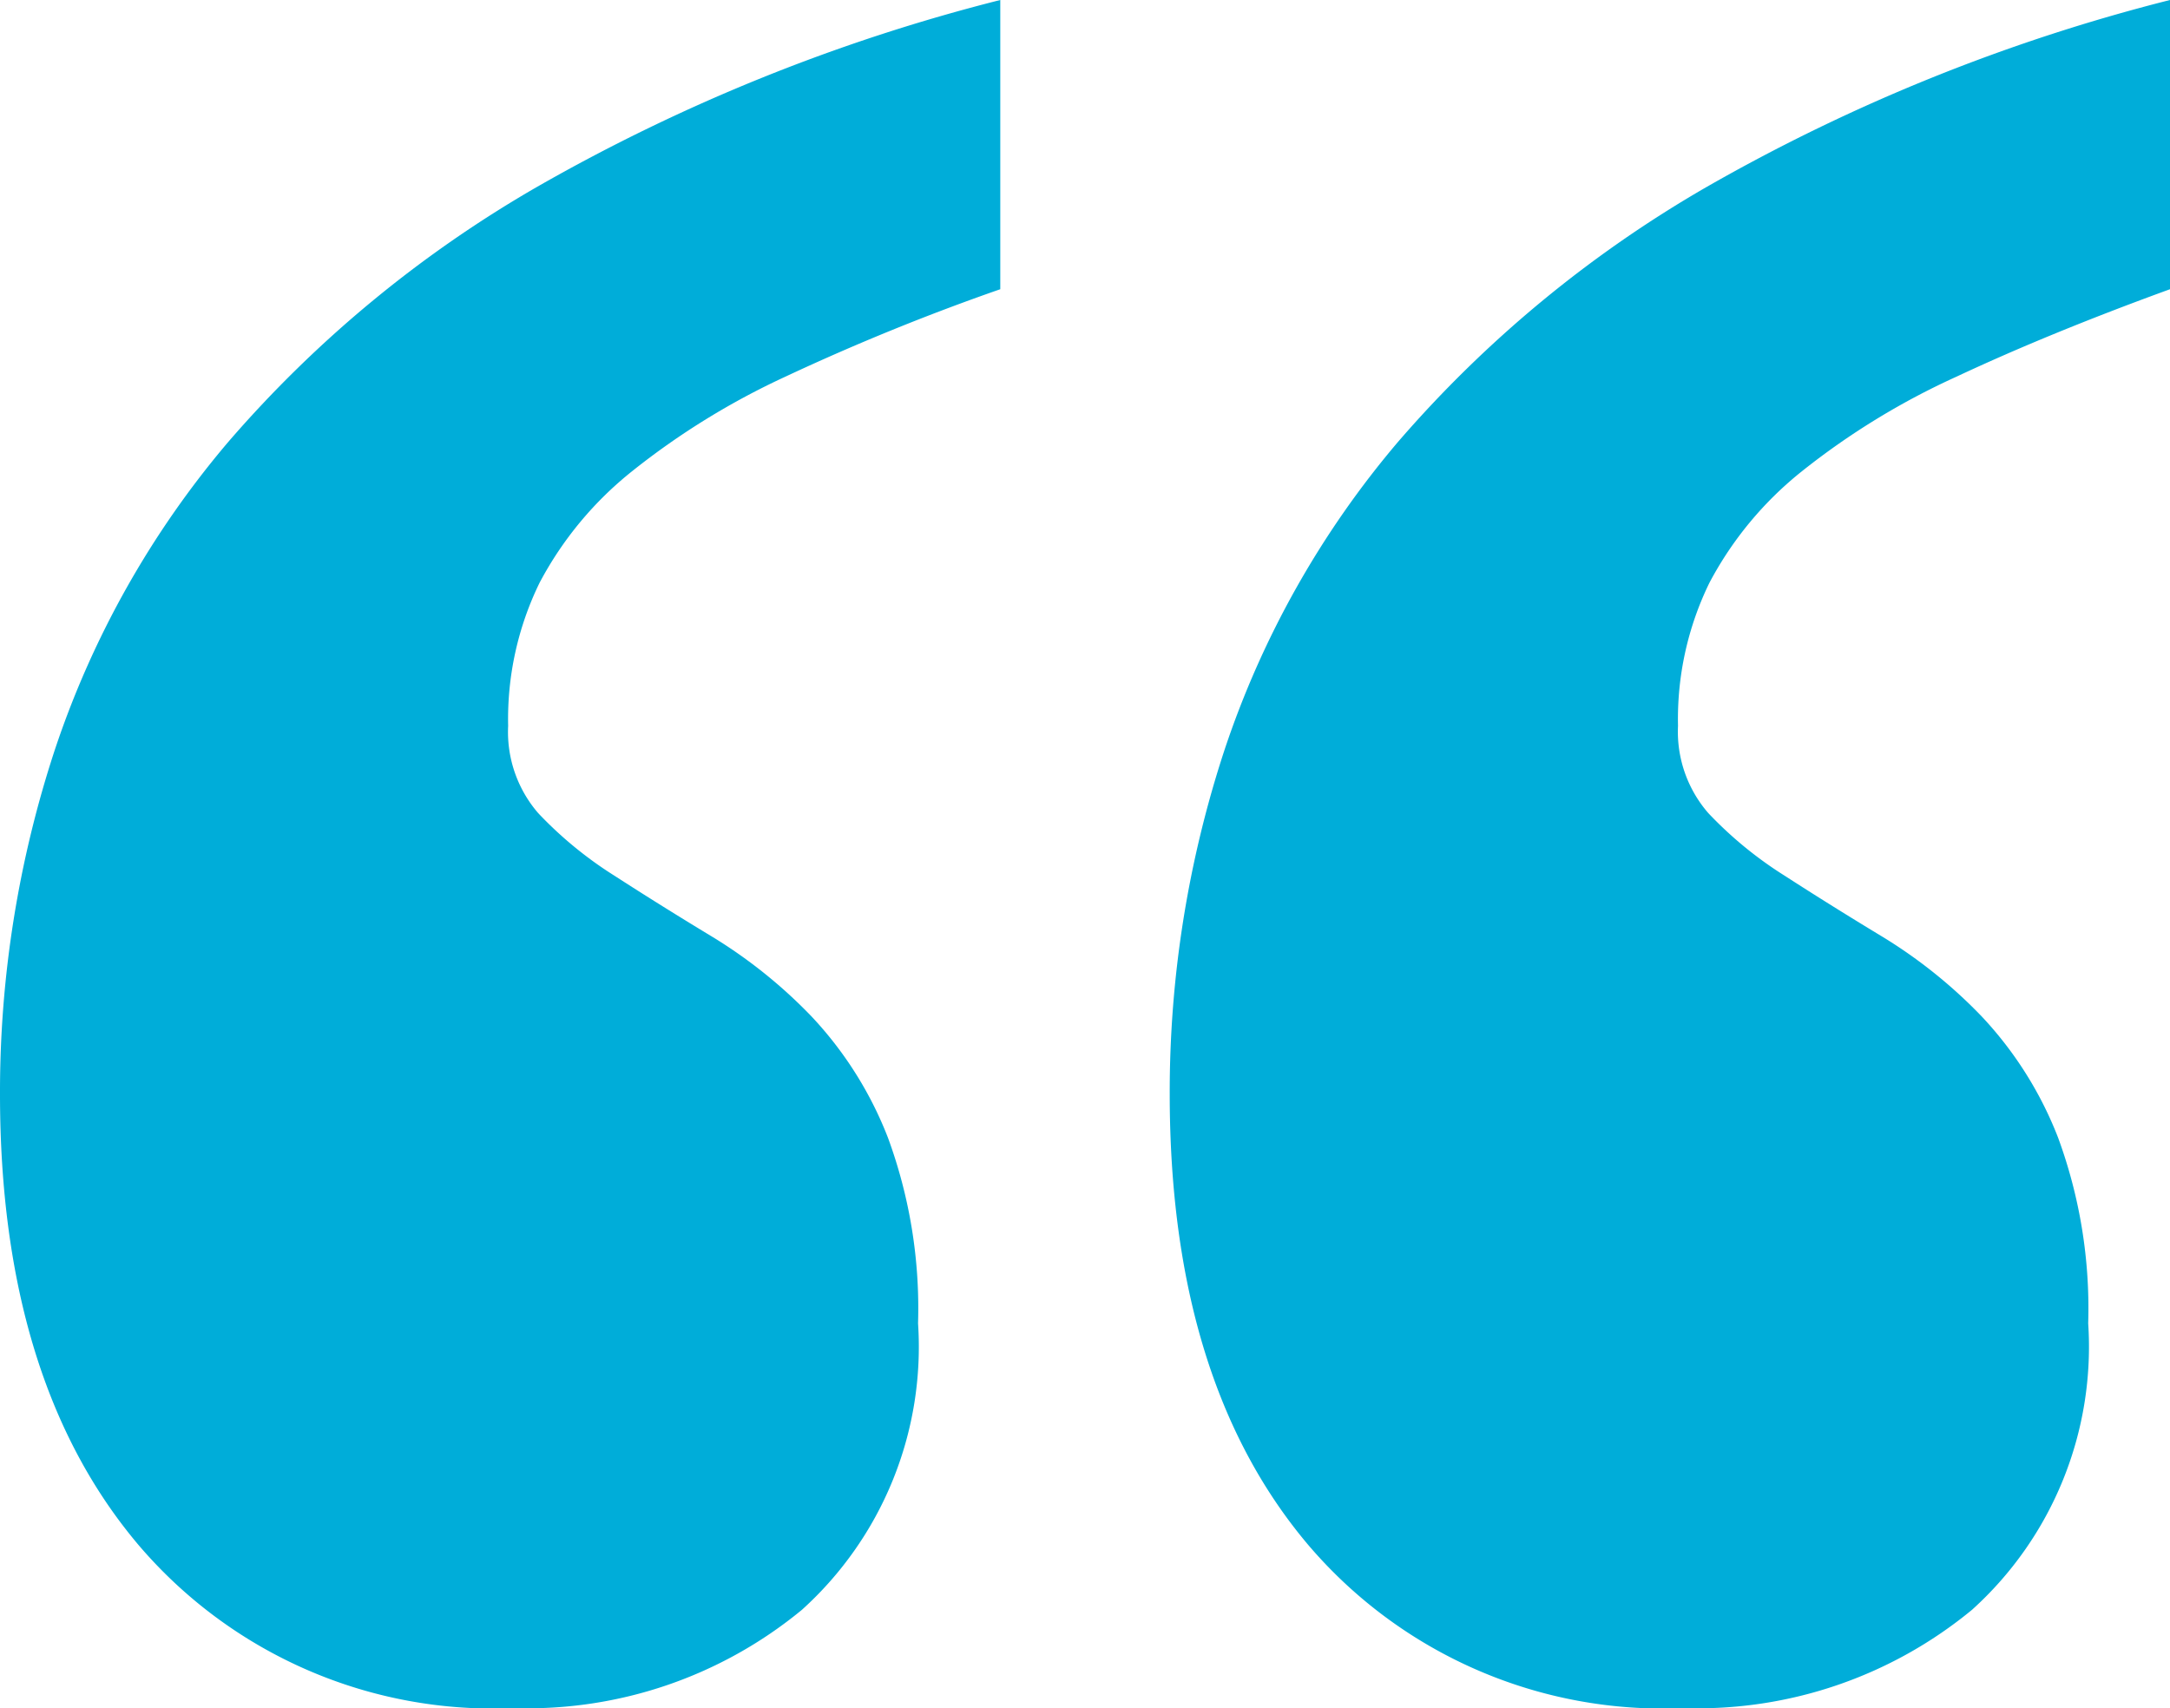 <svg xmlns="http://www.w3.org/2000/svg" width="47" height="37" viewBox="0 0 47 37">
  <g id="quote-icon" transform="translate(0 -5)">
    <path id="icon" d="M25.335,28.7a23.718,23.718,0,0,1,1.184-7.447,20.115,20.115,0,0,1,3.759-6.679,25.935,25.935,0,0,1,6.689-5.526A39.836,39.836,0,0,1,47,5v6.265q-2.6.946-4.617,1.891A15.958,15.958,0,0,0,39.038,15.2a7.681,7.681,0,0,0-2.013,2.423,6.722,6.722,0,0,0-.681,3.1A2.687,2.687,0,0,0,37,22.613a8.485,8.485,0,0,0,1.658,1.359q1.006.65,2.131,1.33a10.708,10.708,0,0,1,2.131,1.714,8.112,8.112,0,0,1,1.657,2.63,10.71,10.71,0,0,1,.651,4.019,7.673,7.673,0,0,1-2.516,6.206A9.338,9.338,0,0,1,36.464,42a10.085,10.085,0,0,1-8.139-3.546Q25.335,34.907,25.335,28.7ZM0,28.7a23.719,23.719,0,0,1,1.184-7.447,20.116,20.116,0,0,1,3.759-6.679,25.934,25.934,0,0,1,6.689-5.526A39.836,39.836,0,0,1,21.665,5v6.265a48.879,48.879,0,0,0-4.647,1.891A16.214,16.214,0,0,0,13.7,15.2a7.681,7.681,0,0,0-2.013,2.423,6.722,6.722,0,0,0-.681,3.1,2.687,2.687,0,0,0,.651,1.891,8.487,8.487,0,0,0,1.657,1.359q1.006.65,2.131,1.33a10.708,10.708,0,0,1,2.131,1.714,8.114,8.114,0,0,1,1.657,2.63,10.71,10.71,0,0,1,.651,4.019,7.673,7.673,0,0,1-2.516,6.206A9.338,9.338,0,0,1,11.128,42a10.085,10.085,0,0,1-8.139-3.546Q0,34.907,0,28.7Z" fill="#00add9" fill-rule="evenodd"/>
  </g>
</svg>
